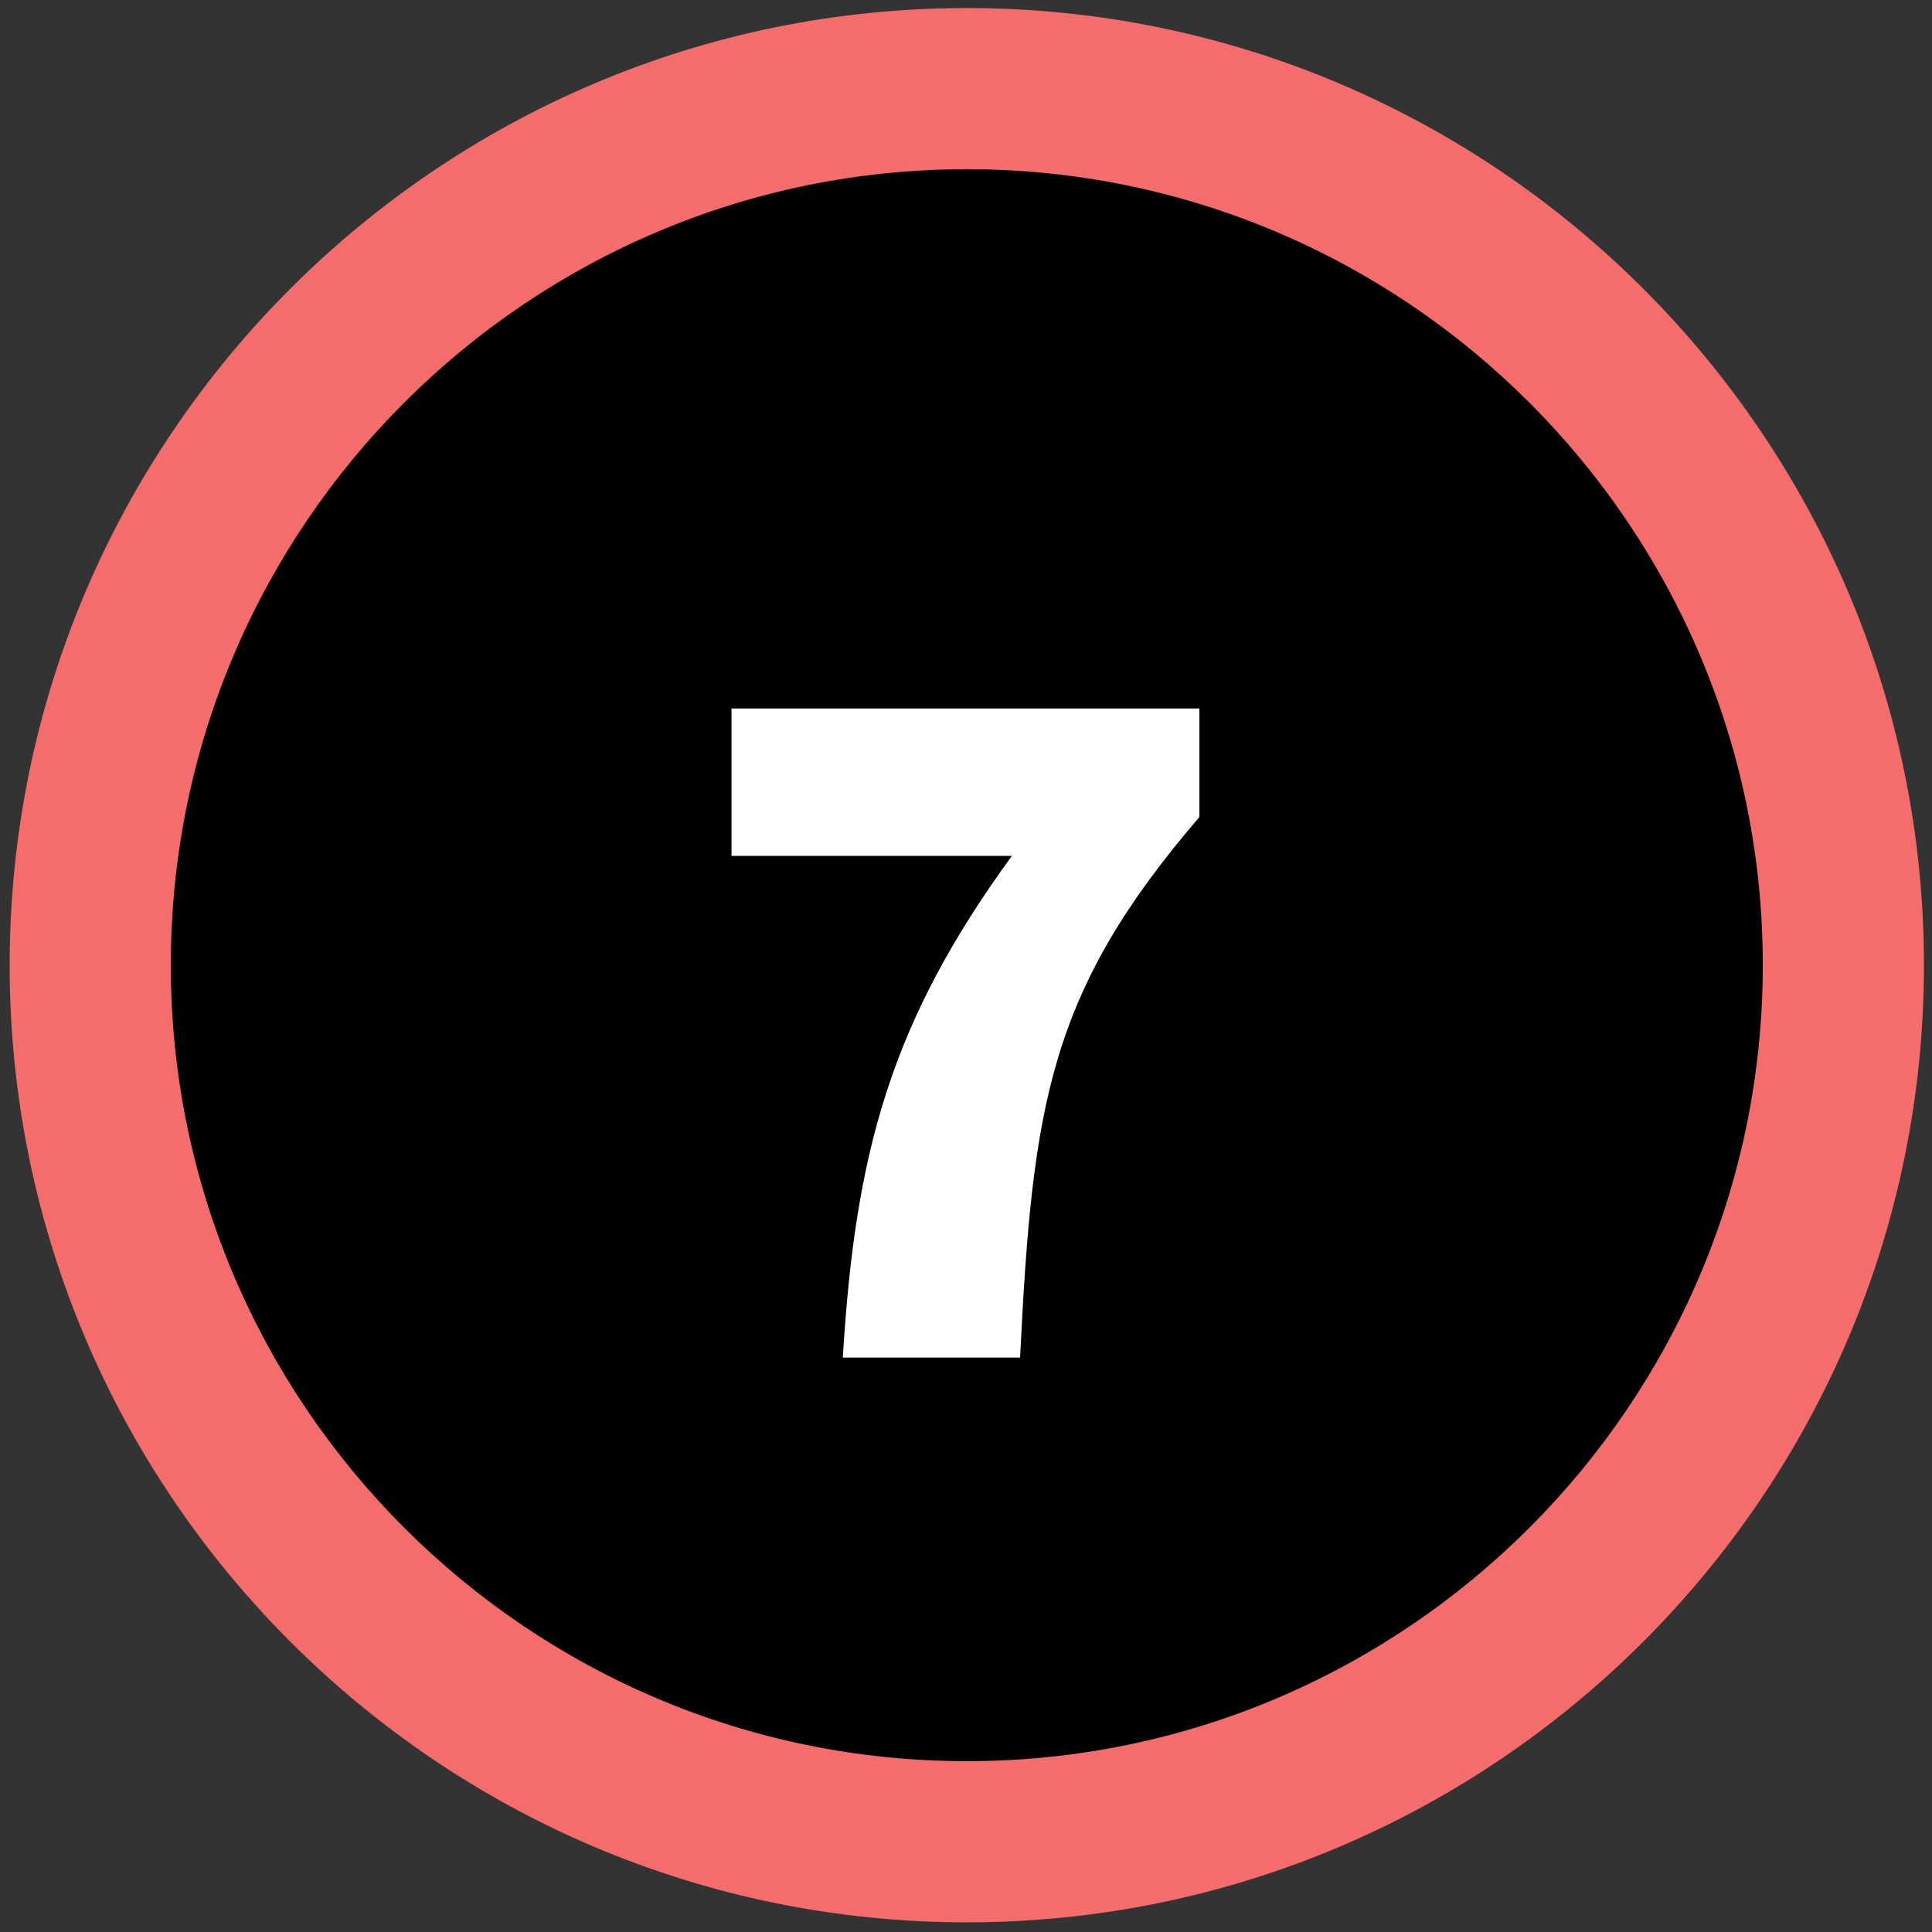 <svg xmlns="http://www.w3.org/2000/svg" id="Layer_1" viewBox="0 0 1200 1200"><rect x="0" y="0" width="1200" height="1200" fill="#333333" stroke="none"/><circle cx="600.5" cy="599.49" r="544.45"/><path d="M600.49,1194C272.68,1194,6,927.31,6,599.5S272.68,5,600.49,5s594.51,266.69,594.51,594.5-266.7,594.5-594.51,594.5ZM600.49,105.09c-272.61,0-494.4,221.79-494.4,494.4s221.79,494.4,494.4,494.4,494.41-221.79,494.41-494.4S873.11,105.09,600.49,105.09Z" style="fill:#f56c6c;"/><path d="M628.48,531.62h-174.13v-91.57h290.63v67.41c-93.46,108.73-103.7,178.67-111.38,335.73h-110.11c7.68-127.17,29.45-207.92,104.99-311.56Z" style="fill:#fff;"/></svg>
